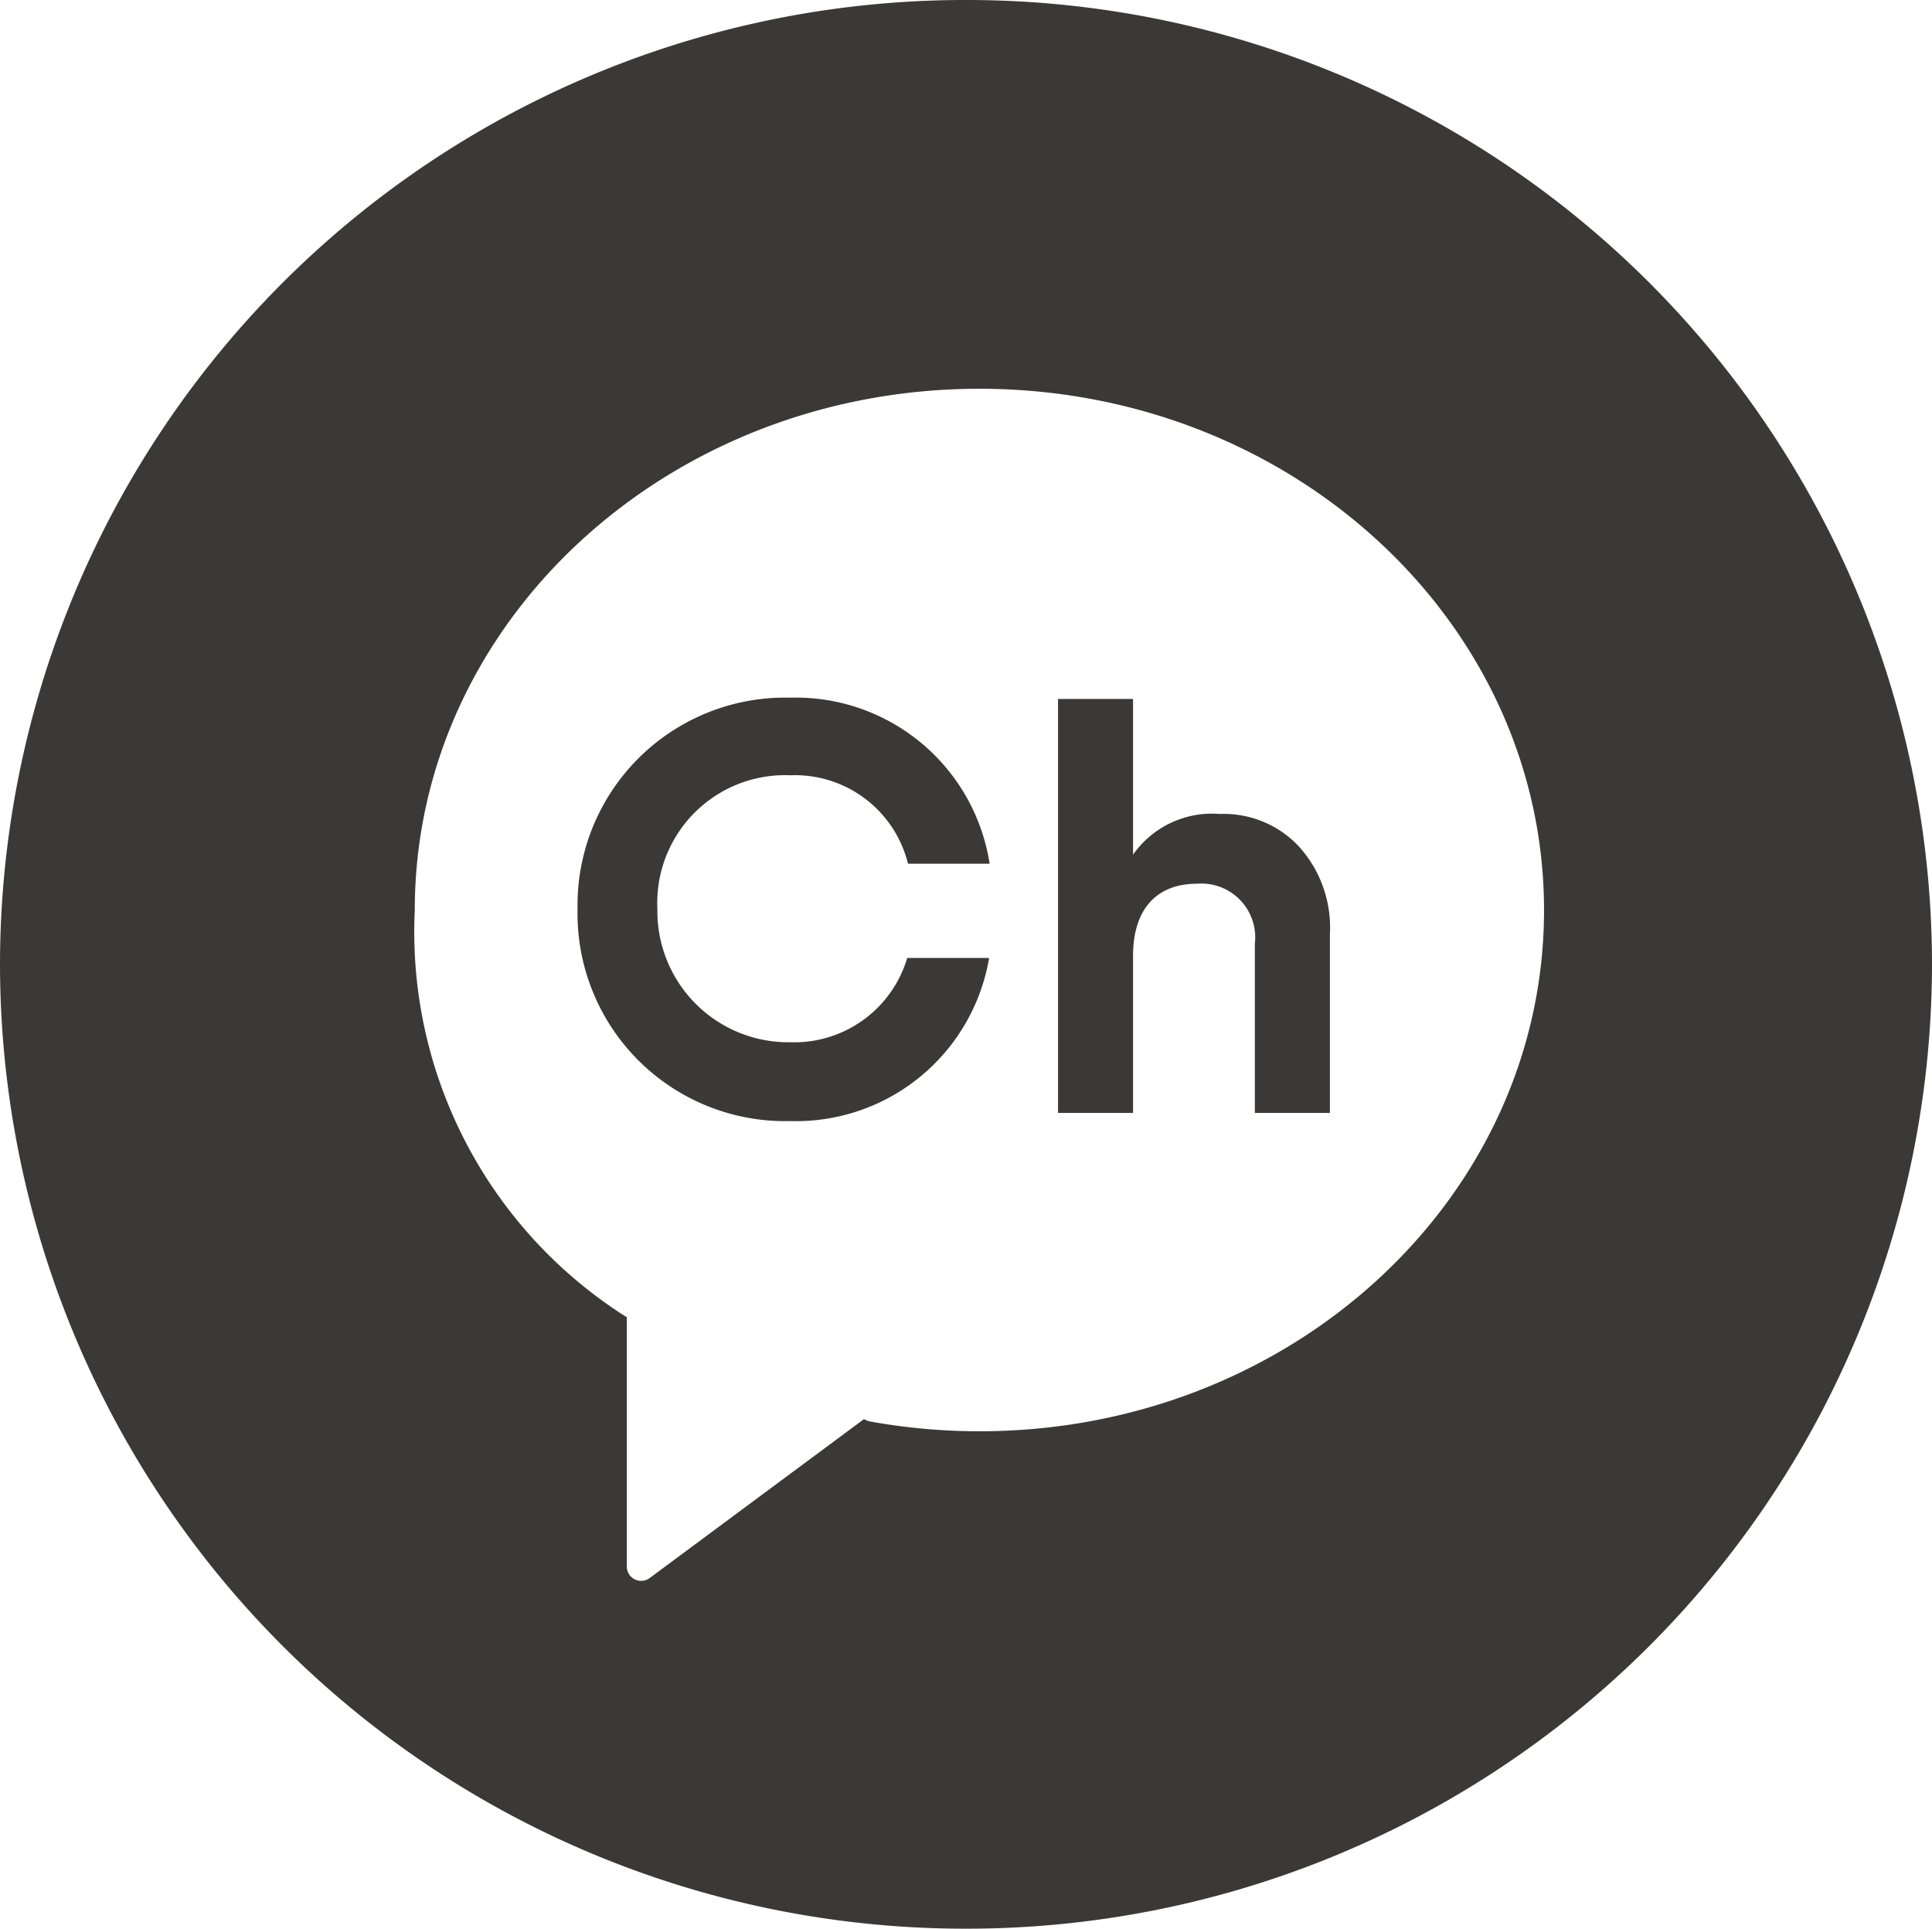 <svg xmlns="http://www.w3.org/2000/svg" width="30.053" height="30" viewBox="0 0 30.053 30">
    <defs>
        <style>
            .prefix__cls-1{fill:#3b3938}
        </style>
    </defs>
    <g id="prefix__그룹_661" data-name="그룹 661" transform="translate(762.646 -148.369)">
        <g id="prefix__그룹_660" data-name="그룹 660">
            <path id="prefix__패스_352" d="M-690.022 196.575a1.5 1.5 0 0 0-1.348.633v-2.422h-1.167v6.439h1.167v-2.443c0-.751.389-1.122.995-1.122a.838.838 0 0 1 .9.932v2.633h1.167v-2.777a1.878 1.878 0 0 0-.489-1.375 1.6 1.6 0 0 0-1.225-.498z" class="prefix__cls-1" data-name="패스 352" transform="translate(-53.651 -35.545)"/>
            <path id="prefix__패스_353" d="M-721.074 195.907a1.811 1.811 0 0 1 1.832 1.376h1.27a3.051 3.051 0 0 0-3.1-2.583 3.23 3.23 0 0 0-3.31 3.293 3.23 3.23 0 0 0 3.31 3.293 3.047 3.047 0 0 0 3.092-2.537h-1.274a1.834 1.834 0 0 1-1.819 1.311 2.039 2.039 0 0 1-2.067-2.068 1.988 1.988 0 0 1 2.066-2.085z" class="prefix__cls-1" data-name="패스 353" transform="translate(-29.28 -35.479)"/>
            <path id="prefix__패스_354" d="M-747.62 148.369a15.013 15.013 0 0 0-15.026 15 15.013 15.013 0 0 0 15.026 15 15.013 15.013 0 0 0 15.027-15 15.013 15.013 0 0 0-15.027-15zm.21 22.263a9.547 9.547 0 0 1-1.726-.157l-.072-.031-3.331 2.47a.223.223 0 0 1-.357-.179v-3.882h-.009a7.089 7.089 0 0 1-3.289-6.327c0-4.479 3.932-8.11 8.783-8.11s8.783 3.631 8.783 8.11-3.932 8.106-8.782 8.106z" class="prefix__cls-1" data-name="패스 354"/>
        </g>
    </g>
</svg>
